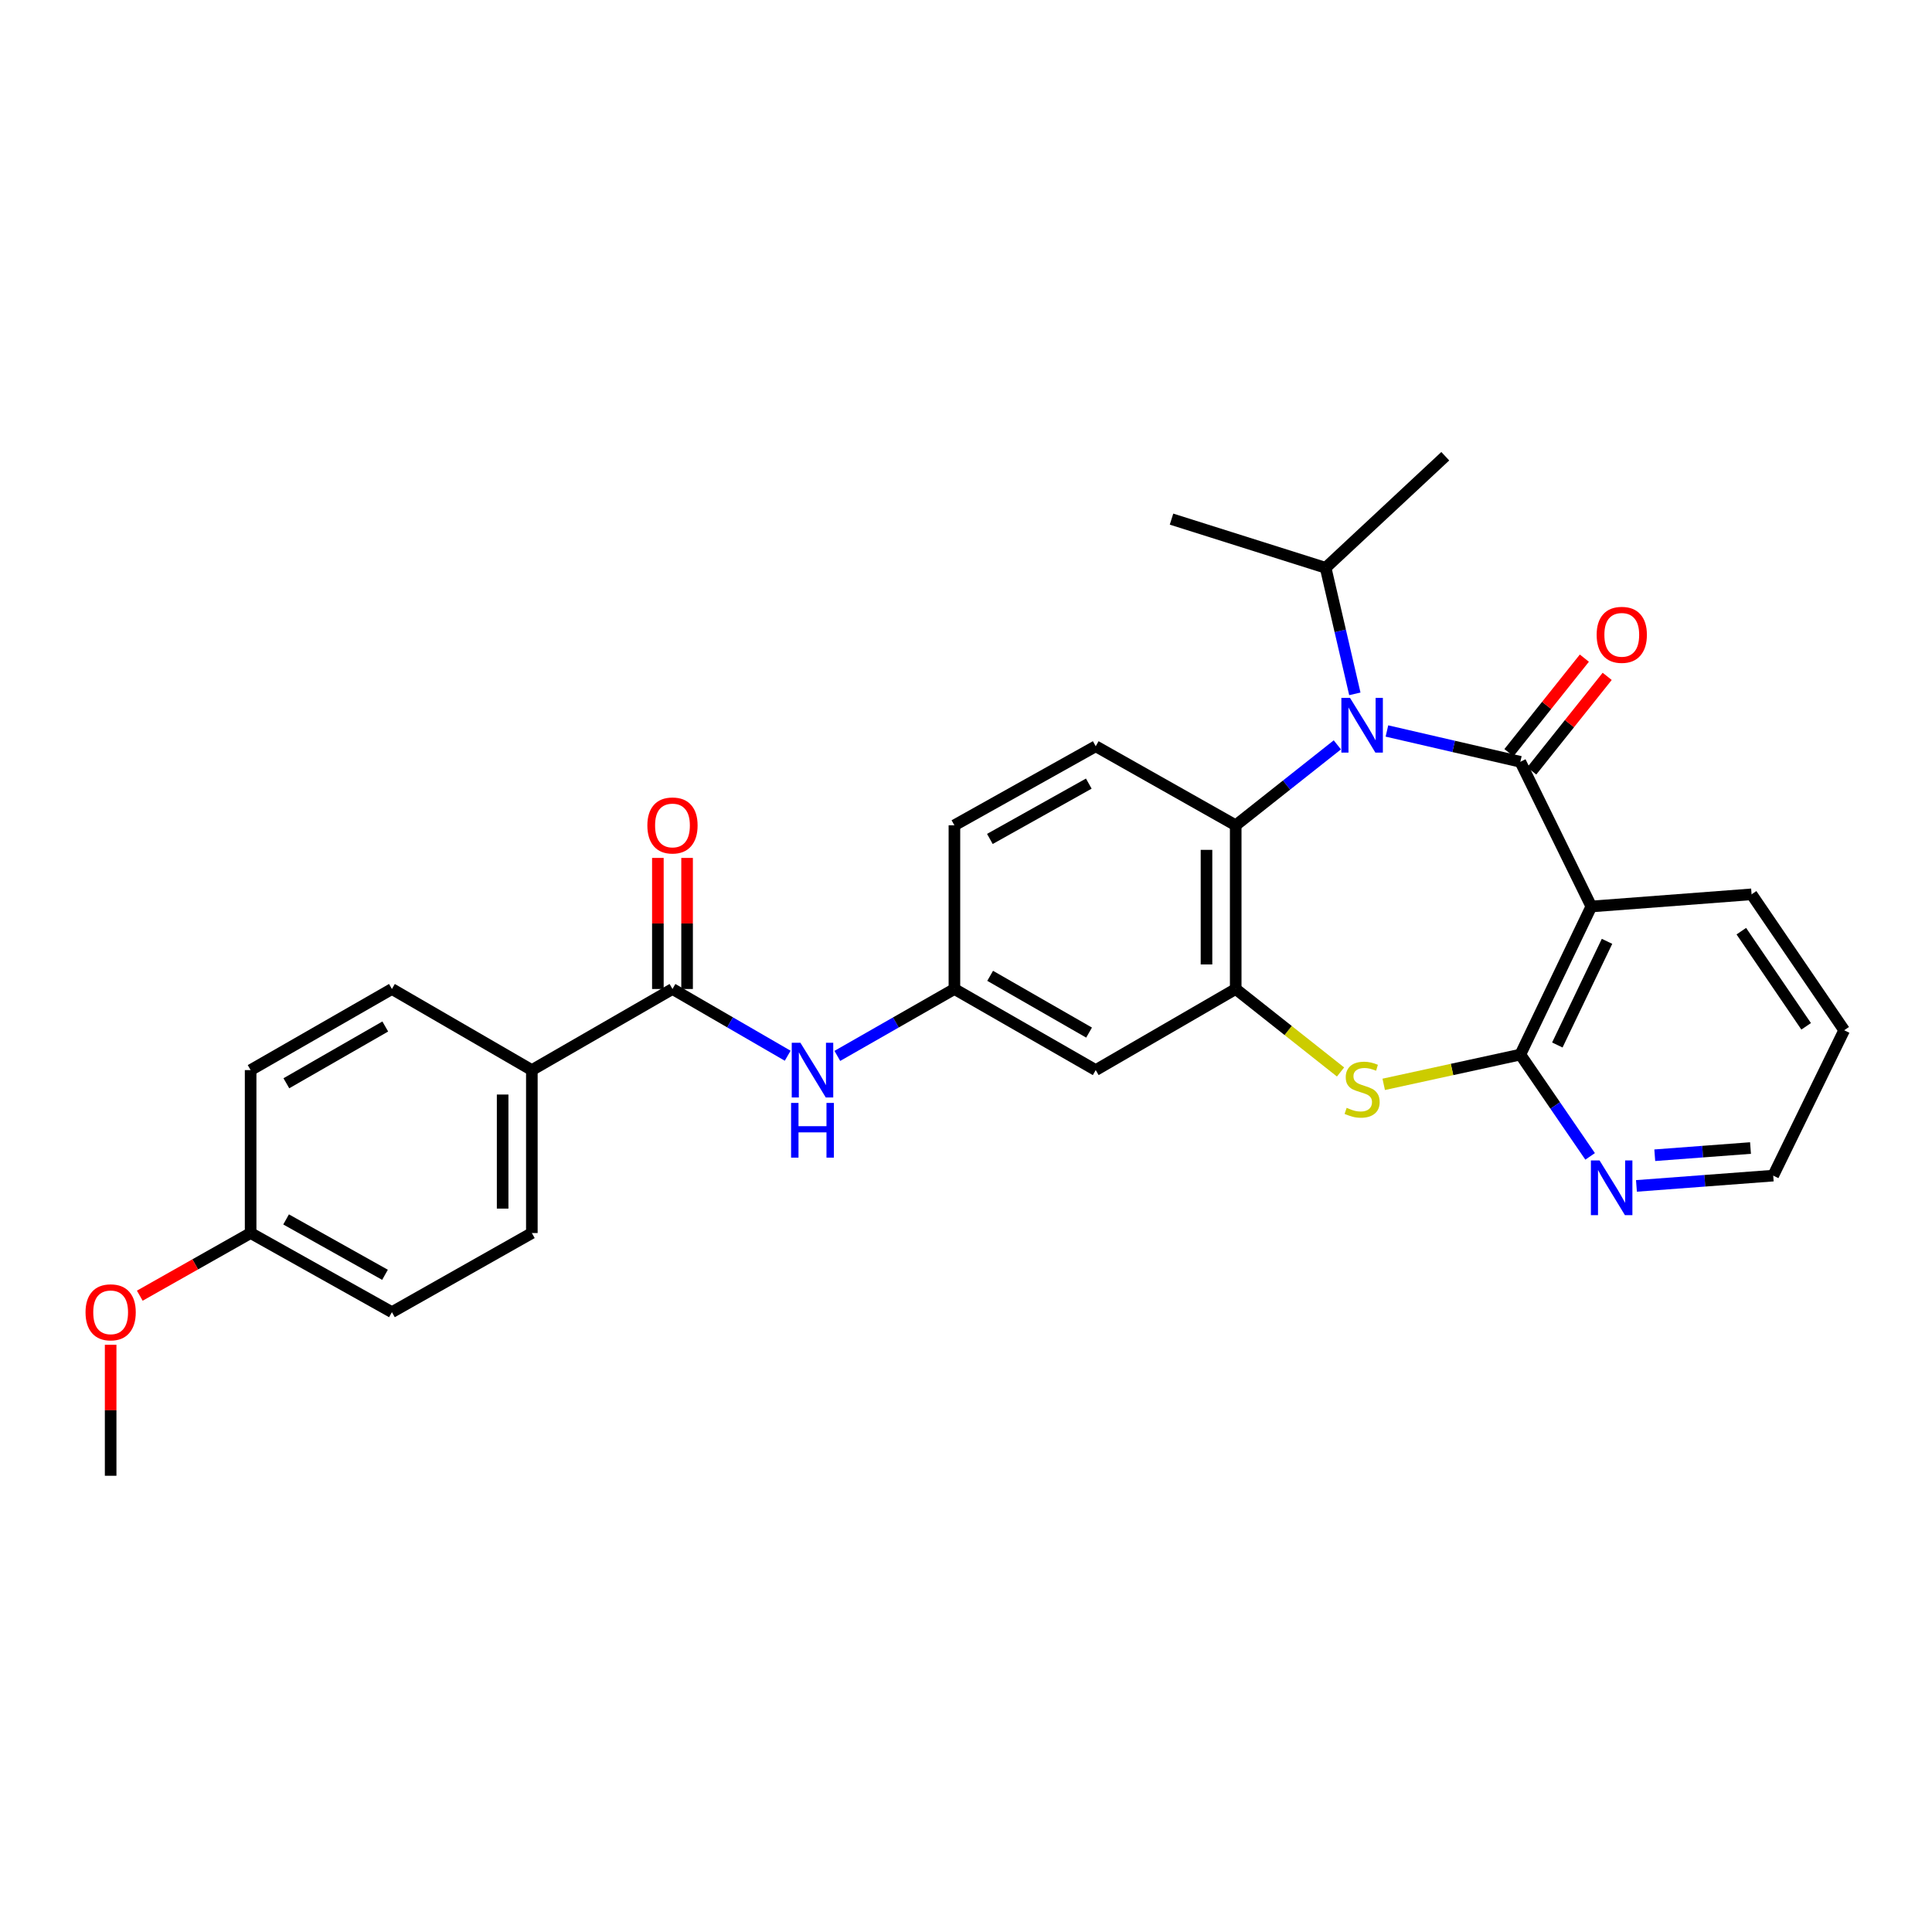 <?xml version='1.0' encoding='iso-8859-1'?>
<svg version='1.1' baseProfile='full'
              xmlns='http://www.w3.org/2000/svg'
                      xmlns:rdkit='http://www.rdkit.org/xml'
                      xmlns:xlink='http://www.w3.org/1999/xlink'
                  xml:space='preserve'
width='1000px' height='1000px' viewBox='0 0 1000 1000'>
<!-- END OF HEADER -->
<rect style='opacity:1.0;fill:#FFFFFF;stroke:none' width='1000' height='1000' x='0' y='0'> </rect>
<path class='bond-0' d='M 786.925,394.307 L 752.398,386.331' style='fill:none;fill-rule:evenodd;stroke:#000000;stroke-width:6px;stroke-linecap:butt;stroke-linejoin:miter;stroke-opacity:1' />
<path class='bond-0' d='M 752.398,386.331 L 717.871,378.356' style='fill:none;fill-rule:evenodd;stroke:#0000FF;stroke-width:6px;stroke-linecap:butt;stroke-linejoin:miter;stroke-opacity:1' />
<path class='bond-1' d='M 786.925,394.307 L 823.668,469.196' style='fill:none;fill-rule:evenodd;stroke:#000000;stroke-width:6px;stroke-linecap:butt;stroke-linejoin:miter;stroke-opacity:1' />
<path class='bond-10' d='M 792.835,399.022 L 812.358,374.554' style='fill:none;fill-rule:evenodd;stroke:#000000;stroke-width:6px;stroke-linecap:butt;stroke-linejoin:miter;stroke-opacity:1' />
<path class='bond-10' d='M 812.358,374.554 L 831.88,350.087' style='fill:none;fill-rule:evenodd;stroke:#FF0000;stroke-width:6px;stroke-linecap:butt;stroke-linejoin:miter;stroke-opacity:1' />
<path class='bond-10' d='M 781.015,389.591 L 800.538,365.124' style='fill:none;fill-rule:evenodd;stroke:#000000;stroke-width:6px;stroke-linecap:butt;stroke-linejoin:miter;stroke-opacity:1' />
<path class='bond-10' d='M 800.538,365.124 L 820.061,340.656' style='fill:none;fill-rule:evenodd;stroke:#FF0000;stroke-width:6px;stroke-linecap:butt;stroke-linejoin:miter;stroke-opacity:1' />
<path class='bond-5' d='M 692.204,385.541 L 665.902,406.359' style='fill:none;fill-rule:evenodd;stroke:#0000FF;stroke-width:6px;stroke-linecap:butt;stroke-linejoin:miter;stroke-opacity:1' />
<path class='bond-5' d='M 665.902,406.359 L 639.6,427.177' style='fill:none;fill-rule:evenodd;stroke:#000000;stroke-width:6px;stroke-linecap:butt;stroke-linejoin:miter;stroke-opacity:1' />
<path class='bond-14' d='M 701.264,359.138 L 693.705,326.518' style='fill:none;fill-rule:evenodd;stroke:#0000FF;stroke-width:6px;stroke-linecap:butt;stroke-linejoin:miter;stroke-opacity:1' />
<path class='bond-14' d='M 693.705,326.518 L 686.146,293.897' style='fill:none;fill-rule:evenodd;stroke:#000000;stroke-width:6px;stroke-linecap:butt;stroke-linejoin:miter;stroke-opacity:1' />
<path class='bond-2' d='M 823.668,469.196 L 786.925,545.849' style='fill:none;fill-rule:evenodd;stroke:#000000;stroke-width:6px;stroke-linecap:butt;stroke-linejoin:miter;stroke-opacity:1' />
<path class='bond-2' d='M 831.792,487.23 L 806.071,540.887' style='fill:none;fill-rule:evenodd;stroke:#000000;stroke-width:6px;stroke-linecap:butt;stroke-linejoin:miter;stroke-opacity:1' />
<path class='bond-19' d='M 823.668,469.196 L 906.613,462.904' style='fill:none;fill-rule:evenodd;stroke:#000000;stroke-width:6px;stroke-linecap:butt;stroke-linejoin:miter;stroke-opacity:1' />
<path class='bond-3' d='M 786.925,545.849 L 751.565,553.553' style='fill:none;fill-rule:evenodd;stroke:#000000;stroke-width:6px;stroke-linecap:butt;stroke-linejoin:miter;stroke-opacity:1' />
<path class='bond-3' d='M 751.565,553.553 L 716.205,561.257' style='fill:none;fill-rule:evenodd;stroke:#CCCC00;stroke-width:6px;stroke-linecap:butt;stroke-linejoin:miter;stroke-opacity:1' />
<path class='bond-9' d='M 786.925,545.849 L 804.985,572.195' style='fill:none;fill-rule:evenodd;stroke:#000000;stroke-width:6px;stroke-linecap:butt;stroke-linejoin:miter;stroke-opacity:1' />
<path class='bond-9' d='M 804.985,572.195 L 823.046,598.541' style='fill:none;fill-rule:evenodd;stroke:#0000FF;stroke-width:6px;stroke-linecap:butt;stroke-linejoin:miter;stroke-opacity:1' />
<path class='bond-29' d='M 693.864,554.853 L 666.732,533.378' style='fill:none;fill-rule:evenodd;stroke:#CCCC00;stroke-width:6px;stroke-linecap:butt;stroke-linejoin:miter;stroke-opacity:1' />
<path class='bond-29' d='M 666.732,533.378 L 639.6,511.903' style='fill:none;fill-rule:evenodd;stroke:#000000;stroke-width:6px;stroke-linecap:butt;stroke-linejoin:miter;stroke-opacity:1' />
<path class='bond-4' d='M 639.6,511.903 L 639.6,427.177' style='fill:none;fill-rule:evenodd;stroke:#000000;stroke-width:6px;stroke-linecap:butt;stroke-linejoin:miter;stroke-opacity:1' />
<path class='bond-4' d='M 624.479,499.194 L 624.479,439.886' style='fill:none;fill-rule:evenodd;stroke:#000000;stroke-width:6px;stroke-linecap:butt;stroke-linejoin:miter;stroke-opacity:1' />
<path class='bond-8' d='M 639.6,511.903 L 567.147,553.88' style='fill:none;fill-rule:evenodd;stroke:#000000;stroke-width:6px;stroke-linecap:butt;stroke-linejoin:miter;stroke-opacity:1' />
<path class='bond-11' d='M 639.6,427.177 L 567.147,386.259' style='fill:none;fill-rule:evenodd;stroke:#000000;stroke-width:6px;stroke-linecap:butt;stroke-linejoin:miter;stroke-opacity:1' />
<path class='bond-6' d='M 348.074,511.903 L 377.892,529.175' style='fill:none;fill-rule:evenodd;stroke:#000000;stroke-width:6px;stroke-linecap:butt;stroke-linejoin:miter;stroke-opacity:1' />
<path class='bond-6' d='M 377.892,529.175 L 407.71,546.446' style='fill:none;fill-rule:evenodd;stroke:#0000FF;stroke-width:6px;stroke-linecap:butt;stroke-linejoin:miter;stroke-opacity:1' />
<path class='bond-12' d='M 348.074,511.903 L 275.285,553.88' style='fill:none;fill-rule:evenodd;stroke:#000000;stroke-width:6px;stroke-linecap:butt;stroke-linejoin:miter;stroke-opacity:1' />
<path class='bond-15' d='M 355.634,511.903 L 355.634,477.979' style='fill:none;fill-rule:evenodd;stroke:#000000;stroke-width:6px;stroke-linecap:butt;stroke-linejoin:miter;stroke-opacity:1' />
<path class='bond-15' d='M 355.634,477.979 L 355.634,444.056' style='fill:none;fill-rule:evenodd;stroke:#FF0000;stroke-width:6px;stroke-linecap:butt;stroke-linejoin:miter;stroke-opacity:1' />
<path class='bond-15' d='M 340.514,511.903 L 340.514,477.979' style='fill:none;fill-rule:evenodd;stroke:#000000;stroke-width:6px;stroke-linecap:butt;stroke-linejoin:miter;stroke-opacity:1' />
<path class='bond-15' d='M 340.514,477.979 L 340.514,444.056' style='fill:none;fill-rule:evenodd;stroke:#FF0000;stroke-width:6px;stroke-linecap:butt;stroke-linejoin:miter;stroke-opacity:1' />
<path class='bond-7' d='M 433.399,546.534 L 463.702,529.219' style='fill:none;fill-rule:evenodd;stroke:#0000FF;stroke-width:6px;stroke-linecap:butt;stroke-linejoin:miter;stroke-opacity:1' />
<path class='bond-7' d='M 463.702,529.219 L 494.005,511.903' style='fill:none;fill-rule:evenodd;stroke:#000000;stroke-width:6px;stroke-linecap:butt;stroke-linejoin:miter;stroke-opacity:1' />
<path class='bond-31' d='M 567.147,553.88 L 494.005,511.903' style='fill:none;fill-rule:evenodd;stroke:#000000;stroke-width:6px;stroke-linecap:butt;stroke-linejoin:miter;stroke-opacity:1' />
<path class='bond-31' d='M 563.702,534.469 L 512.502,505.085' style='fill:none;fill-rule:evenodd;stroke:#000000;stroke-width:6px;stroke-linecap:butt;stroke-linejoin:miter;stroke-opacity:1' />
<path class='bond-30' d='M 847.022,613.825 L 882.416,611.162' style='fill:none;fill-rule:evenodd;stroke:#0000FF;stroke-width:6px;stroke-linecap:butt;stroke-linejoin:miter;stroke-opacity:1' />
<path class='bond-30' d='M 882.416,611.162 L 917.811,608.499' style='fill:none;fill-rule:evenodd;stroke:#000000;stroke-width:6px;stroke-linecap:butt;stroke-linejoin:miter;stroke-opacity:1' />
<path class='bond-30' d='M 856.506,597.948 L 881.282,596.084' style='fill:none;fill-rule:evenodd;stroke:#0000FF;stroke-width:6px;stroke-linecap:butt;stroke-linejoin:miter;stroke-opacity:1' />
<path class='bond-30' d='M 881.282,596.084 L 906.058,594.22' style='fill:none;fill-rule:evenodd;stroke:#000000;stroke-width:6px;stroke-linecap:butt;stroke-linejoin:miter;stroke-opacity:1' />
<path class='bond-18' d='M 567.147,386.259 L 494.005,427.177' style='fill:none;fill-rule:evenodd;stroke:#000000;stroke-width:6px;stroke-linecap:butt;stroke-linejoin:miter;stroke-opacity:1' />
<path class='bond-18' d='M 563.558,405.593 L 512.358,434.236' style='fill:none;fill-rule:evenodd;stroke:#000000;stroke-width:6px;stroke-linecap:butt;stroke-linejoin:miter;stroke-opacity:1' />
<path class='bond-16' d='M 275.285,553.88 L 275.285,638.219' style='fill:none;fill-rule:evenodd;stroke:#000000;stroke-width:6px;stroke-linecap:butt;stroke-linejoin:miter;stroke-opacity:1' />
<path class='bond-16' d='M 260.164,566.531 L 260.164,625.568' style='fill:none;fill-rule:evenodd;stroke:#000000;stroke-width:6px;stroke-linecap:butt;stroke-linejoin:miter;stroke-opacity:1' />
<path class='bond-17' d='M 275.285,553.88 L 202.857,511.903' style='fill:none;fill-rule:evenodd;stroke:#000000;stroke-width:6px;stroke-linecap:butt;stroke-linejoin:miter;stroke-opacity:1' />
<path class='bond-13' d='M 494.005,511.903 L 494.005,427.177' style='fill:none;fill-rule:evenodd;stroke:#000000;stroke-width:6px;stroke-linecap:butt;stroke-linejoin:miter;stroke-opacity:1' />
<path class='bond-25' d='M 686.146,293.897 L 748.073,236.145' style='fill:none;fill-rule:evenodd;stroke:#000000;stroke-width:6px;stroke-linecap:butt;stroke-linejoin:miter;stroke-opacity:1' />
<path class='bond-26' d='M 686.146,293.897 L 606.376,268.696' style='fill:none;fill-rule:evenodd;stroke:#000000;stroke-width:6px;stroke-linecap:butt;stroke-linejoin:miter;stroke-opacity:1' />
<path class='bond-22' d='M 275.285,638.219 L 202.857,679.171' style='fill:none;fill-rule:evenodd;stroke:#000000;stroke-width:6px;stroke-linecap:butt;stroke-linejoin:miter;stroke-opacity:1' />
<path class='bond-21' d='M 202.857,511.903 L 129.724,553.88' style='fill:none;fill-rule:evenodd;stroke:#000000;stroke-width:6px;stroke-linecap:butt;stroke-linejoin:miter;stroke-opacity:1' />
<path class='bond-21' d='M 199.414,531.314 L 148.221,560.697' style='fill:none;fill-rule:evenodd;stroke:#000000;stroke-width:6px;stroke-linecap:butt;stroke-linejoin:miter;stroke-opacity:1' />
<path class='bond-28' d='M 906.613,462.904 L 954.545,533.257' style='fill:none;fill-rule:evenodd;stroke:#000000;stroke-width:6px;stroke-linecap:butt;stroke-linejoin:miter;stroke-opacity:1' />
<path class='bond-28' d='M 901.307,481.971 L 934.86,531.218' style='fill:none;fill-rule:evenodd;stroke:#000000;stroke-width:6px;stroke-linecap:butt;stroke-linejoin:miter;stroke-opacity:1' />
<path class='bond-20' d='M 129.724,638.219 L 129.724,553.88' style='fill:none;fill-rule:evenodd;stroke:#000000;stroke-width:6px;stroke-linecap:butt;stroke-linejoin:miter;stroke-opacity:1' />
<path class='bond-23' d='M 129.724,638.219 L 101.038,654.433' style='fill:none;fill-rule:evenodd;stroke:#000000;stroke-width:6px;stroke-linecap:butt;stroke-linejoin:miter;stroke-opacity:1' />
<path class='bond-23' d='M 101.038,654.433 L 72.351,670.647' style='fill:none;fill-rule:evenodd;stroke:#FF0000;stroke-width:6px;stroke-linecap:butt;stroke-linejoin:miter;stroke-opacity:1' />
<path class='bond-32' d='M 129.724,638.219 L 202.857,679.171' style='fill:none;fill-rule:evenodd;stroke:#000000;stroke-width:6px;stroke-linecap:butt;stroke-linejoin:miter;stroke-opacity:1' />
<path class='bond-32' d='M 148.081,631.169 L 199.275,659.835' style='fill:none;fill-rule:evenodd;stroke:#000000;stroke-width:6px;stroke-linecap:butt;stroke-linejoin:miter;stroke-opacity:1' />
<path class='bond-27' d='M 57.271,696.048 L 57.271,729.952' style='fill:none;fill-rule:evenodd;stroke:#FF0000;stroke-width:6px;stroke-linecap:butt;stroke-linejoin:miter;stroke-opacity:1' />
<path class='bond-27' d='M 57.271,729.952 L 57.271,763.855' style='fill:none;fill-rule:evenodd;stroke:#000000;stroke-width:6px;stroke-linecap:butt;stroke-linejoin:miter;stroke-opacity:1' />
<path class='bond-24' d='M 917.811,608.499 L 954.545,533.257' style='fill:none;fill-rule:evenodd;stroke:#000000;stroke-width:6px;stroke-linecap:butt;stroke-linejoin:miter;stroke-opacity:1' />
<path  class='atom-1' d='M 698.77 361.229
L 708.05 376.229
Q 708.97 377.709, 710.45 380.389
Q 711.93 383.069, 712.01 383.229
L 712.01 361.229
L 715.77 361.229
L 715.77 389.549
L 711.89 389.549
L 701.93 373.149
Q 700.77 371.229, 699.53 369.029
Q 698.33 366.829, 697.97 366.149
L 697.97 389.549
L 694.29 389.549
L 694.29 361.229
L 698.77 361.229
' fill='#0000FF'/>
<path  class='atom-4' d='M 697.03 573.411
Q 697.35 573.531, 698.67 574.091
Q 699.99 574.651, 701.43 575.011
Q 702.91 575.331, 704.35 575.331
Q 707.03 575.331, 708.59 574.051
Q 710.15 572.731, 710.15 570.451
Q 710.15 568.891, 709.35 567.931
Q 708.59 566.971, 707.39 566.451
Q 706.19 565.931, 704.19 565.331
Q 701.67 564.571, 700.15 563.851
Q 698.67 563.131, 697.59 561.611
Q 696.55 560.091, 696.55 557.531
Q 696.55 553.971, 698.95 551.771
Q 701.39 549.571, 706.19 549.571
Q 709.47 549.571, 713.19 551.131
L 712.27 554.211
Q 708.87 552.811, 706.31 552.811
Q 703.55 552.811, 702.03 553.971
Q 700.51 555.091, 700.55 557.051
Q 700.55 558.571, 701.31 559.491
Q 702.11 560.411, 703.23 560.931
Q 704.39 561.451, 706.31 562.051
Q 708.87 562.851, 710.39 563.651
Q 711.91 564.451, 712.99 566.091
Q 714.11 567.691, 714.11 570.451
Q 714.11 574.371, 711.47 576.491
Q 708.87 578.571, 704.51 578.571
Q 701.99 578.571, 700.07 578.011
Q 698.19 577.491, 695.95 576.571
L 697.03 573.411
' fill='#CCCC00'/>
<path  class='atom-8' d='M 414.284 539.72
L 423.564 554.72
Q 424.484 556.2, 425.964 558.88
Q 427.444 561.56, 427.524 561.72
L 427.524 539.72
L 431.284 539.72
L 431.284 568.04
L 427.404 568.04
L 417.444 551.64
Q 416.284 549.72, 415.044 547.52
Q 413.844 545.32, 413.484 544.64
L 413.484 568.04
L 409.804 568.04
L 409.804 539.72
L 414.284 539.72
' fill='#0000FF'/>
<path  class='atom-8' d='M 409.464 570.872
L 413.304 570.872
L 413.304 582.912
L 427.784 582.912
L 427.784 570.872
L 431.624 570.872
L 431.624 599.192
L 427.784 599.192
L 427.784 586.112
L 413.304 586.112
L 413.304 599.192
L 409.464 599.192
L 409.464 570.872
' fill='#0000FF'/>
<path  class='atom-10' d='M 827.925 600.631
L 837.205 615.631
Q 838.125 617.111, 839.605 619.791
Q 841.085 622.471, 841.165 622.631
L 841.165 600.631
L 844.925 600.631
L 844.925 628.951
L 841.045 628.951
L 831.085 612.551
Q 829.925 610.631, 828.685 608.431
Q 827.485 606.231, 827.125 605.551
L 827.125 628.951
L 823.445 628.951
L 823.445 600.631
L 827.925 600.631
' fill='#0000FF'/>
<path  class='atom-11' d='M 826.427 328.587
Q 826.427 321.787, 829.787 317.987
Q 833.147 314.187, 839.427 314.187
Q 845.707 314.187, 849.067 317.987
Q 852.427 321.787, 852.427 328.587
Q 852.427 335.467, 849.027 339.387
Q 845.627 343.267, 839.427 343.267
Q 833.187 343.267, 829.787 339.387
Q 826.427 335.507, 826.427 328.587
M 839.427 340.067
Q 843.747 340.067, 846.067 337.187
Q 848.427 334.267, 848.427 328.587
Q 848.427 323.027, 846.067 320.227
Q 843.747 317.387, 839.427 317.387
Q 835.107 317.387, 832.747 320.187
Q 830.427 322.987, 830.427 328.587
Q 830.427 334.307, 832.747 337.187
Q 835.107 340.067, 839.427 340.067
' fill='#FF0000'/>
<path  class='atom-16' d='M 335.074 427.257
Q 335.074 420.457, 338.434 416.657
Q 341.794 412.857, 348.074 412.857
Q 354.354 412.857, 357.714 416.657
Q 361.074 420.457, 361.074 427.257
Q 361.074 434.137, 357.674 438.057
Q 354.274 441.937, 348.074 441.937
Q 341.834 441.937, 338.434 438.057
Q 335.074 434.177, 335.074 427.257
M 348.074 438.737
Q 352.394 438.737, 354.714 435.857
Q 357.074 432.937, 357.074 427.257
Q 357.074 421.697, 354.714 418.897
Q 352.394 416.057, 348.074 416.057
Q 343.754 416.057, 341.394 418.857
Q 339.074 421.657, 339.074 427.257
Q 339.074 432.977, 341.394 435.857
Q 343.754 438.737, 348.074 438.737
' fill='#FF0000'/>
<path  class='atom-24' d='M 44.271 679.251
Q 44.271 672.451, 47.631 668.651
Q 50.991 664.851, 57.271 664.851
Q 63.551 664.851, 66.911 668.651
Q 70.271 672.451, 70.271 679.251
Q 70.271 686.131, 66.871 690.051
Q 63.471 693.931, 57.271 693.931
Q 51.031 693.931, 47.631 690.051
Q 44.271 686.171, 44.271 679.251
M 57.271 690.731
Q 61.591 690.731, 63.911 687.851
Q 66.271 684.931, 66.271 679.251
Q 66.271 673.691, 63.911 670.891
Q 61.591 668.051, 57.271 668.051
Q 52.951 668.051, 50.591 670.851
Q 48.271 673.651, 48.271 679.251
Q 48.271 684.971, 50.591 687.851
Q 52.951 690.731, 57.271 690.731
' fill='#FF0000'/>
</svg>
